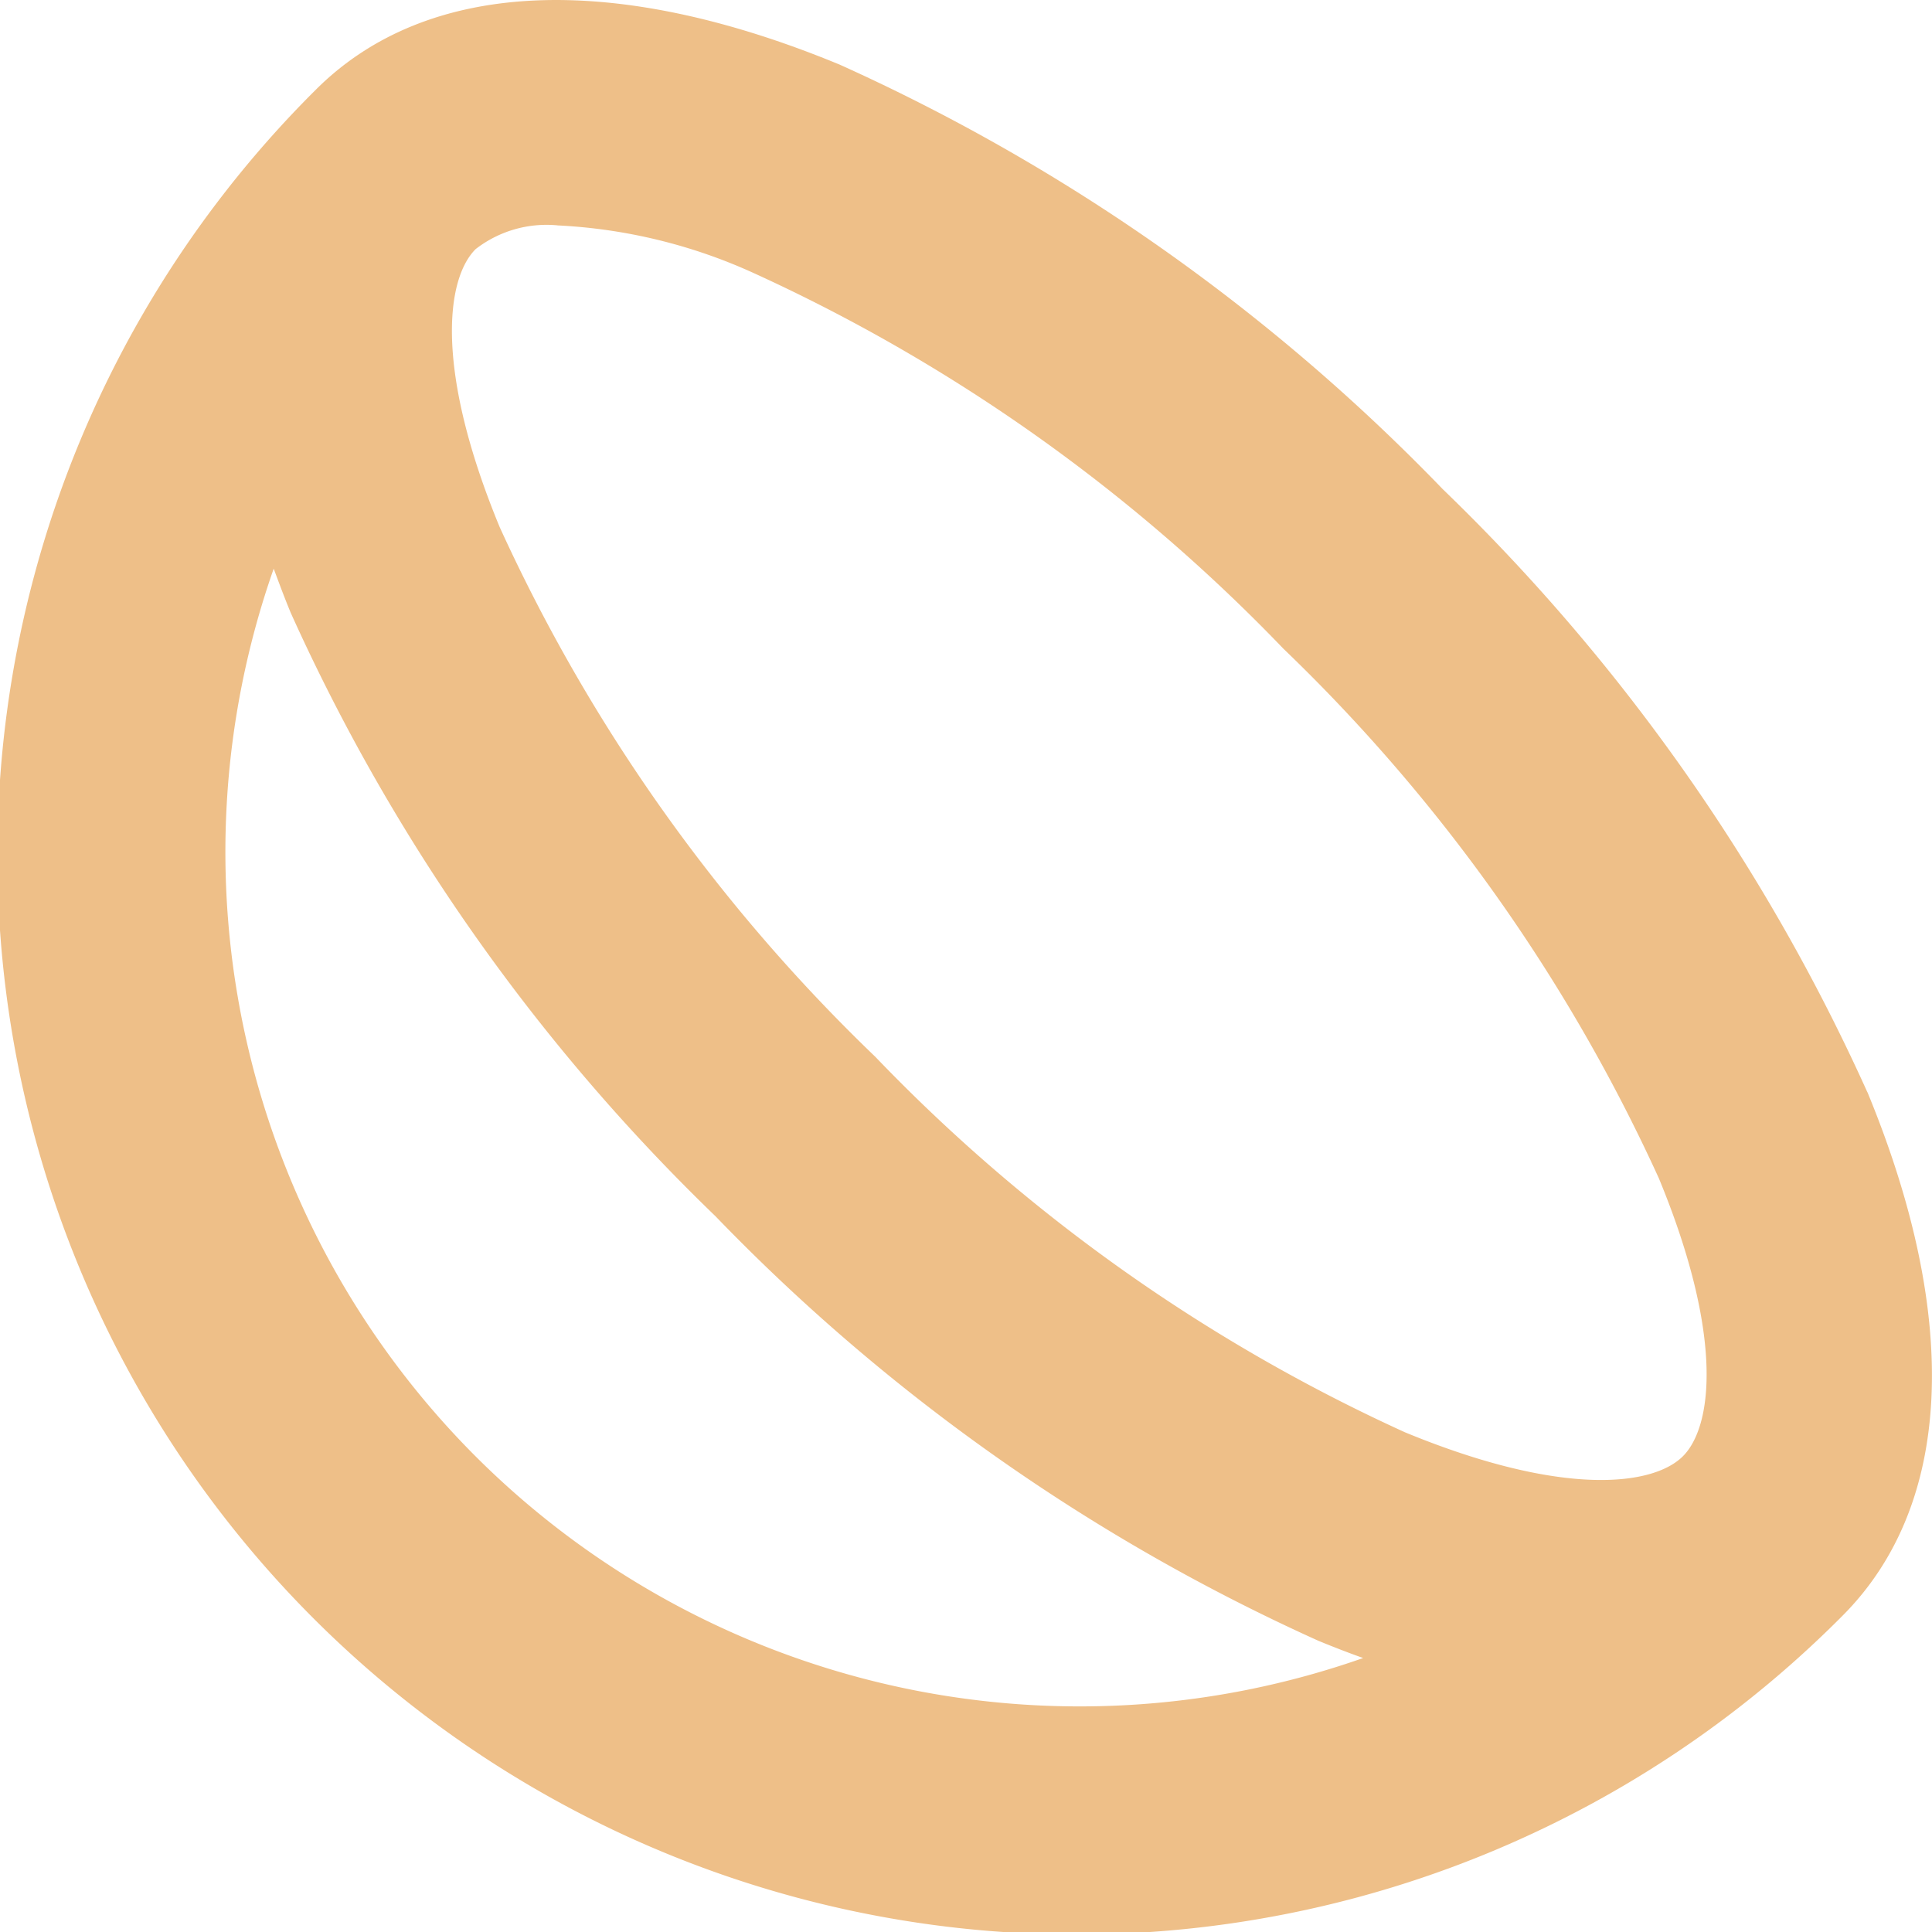 <?xml version="1.0" encoding="UTF-8"?> <svg xmlns="http://www.w3.org/2000/svg" width="35.407" height="35.408" viewBox="0 0 35.407 35.408"><path d="M68.359,124.882a35.786,35.786,0,0,0-7.781-11.052,35.777,35.777,0,0,0-11.052-7.781c-4.17-1.724-7.579-1.562-9.6.457h0A19.78,19.78,0,1,0,67.9,134.478c2.019-2.019,2.181-5.428.459-9.6M44.354,108.995a9.8,9.8,0,0,1,3.594.873,31.688,31.688,0,0,1,9.707,6.883,31.685,31.685,0,0,1,6.883,9.709c1.194,2.89.984,4.55.439,5.093s-2.2.754-5.095-.441a31.6,31.6,0,0,1-9.706-6.882,31.66,31.66,0,0,1-6.883-9.707c-1.194-2.89-.984-4.55-.441-5.093a2.119,2.119,0,0,1,1.5-.436m-1.5,22.56a15.669,15.669,0,0,1-3.7-16.268c.1.268.2.54.315.815a35.786,35.786,0,0,0,7.781,11.052A35.777,35.777,0,0,0,58.3,134.935c.277.114.548.219.818.315a15.664,15.664,0,0,1-16.27-3.7" transform="translate(-34.136 -104.864)" fill="#eebf88"></path></svg> 